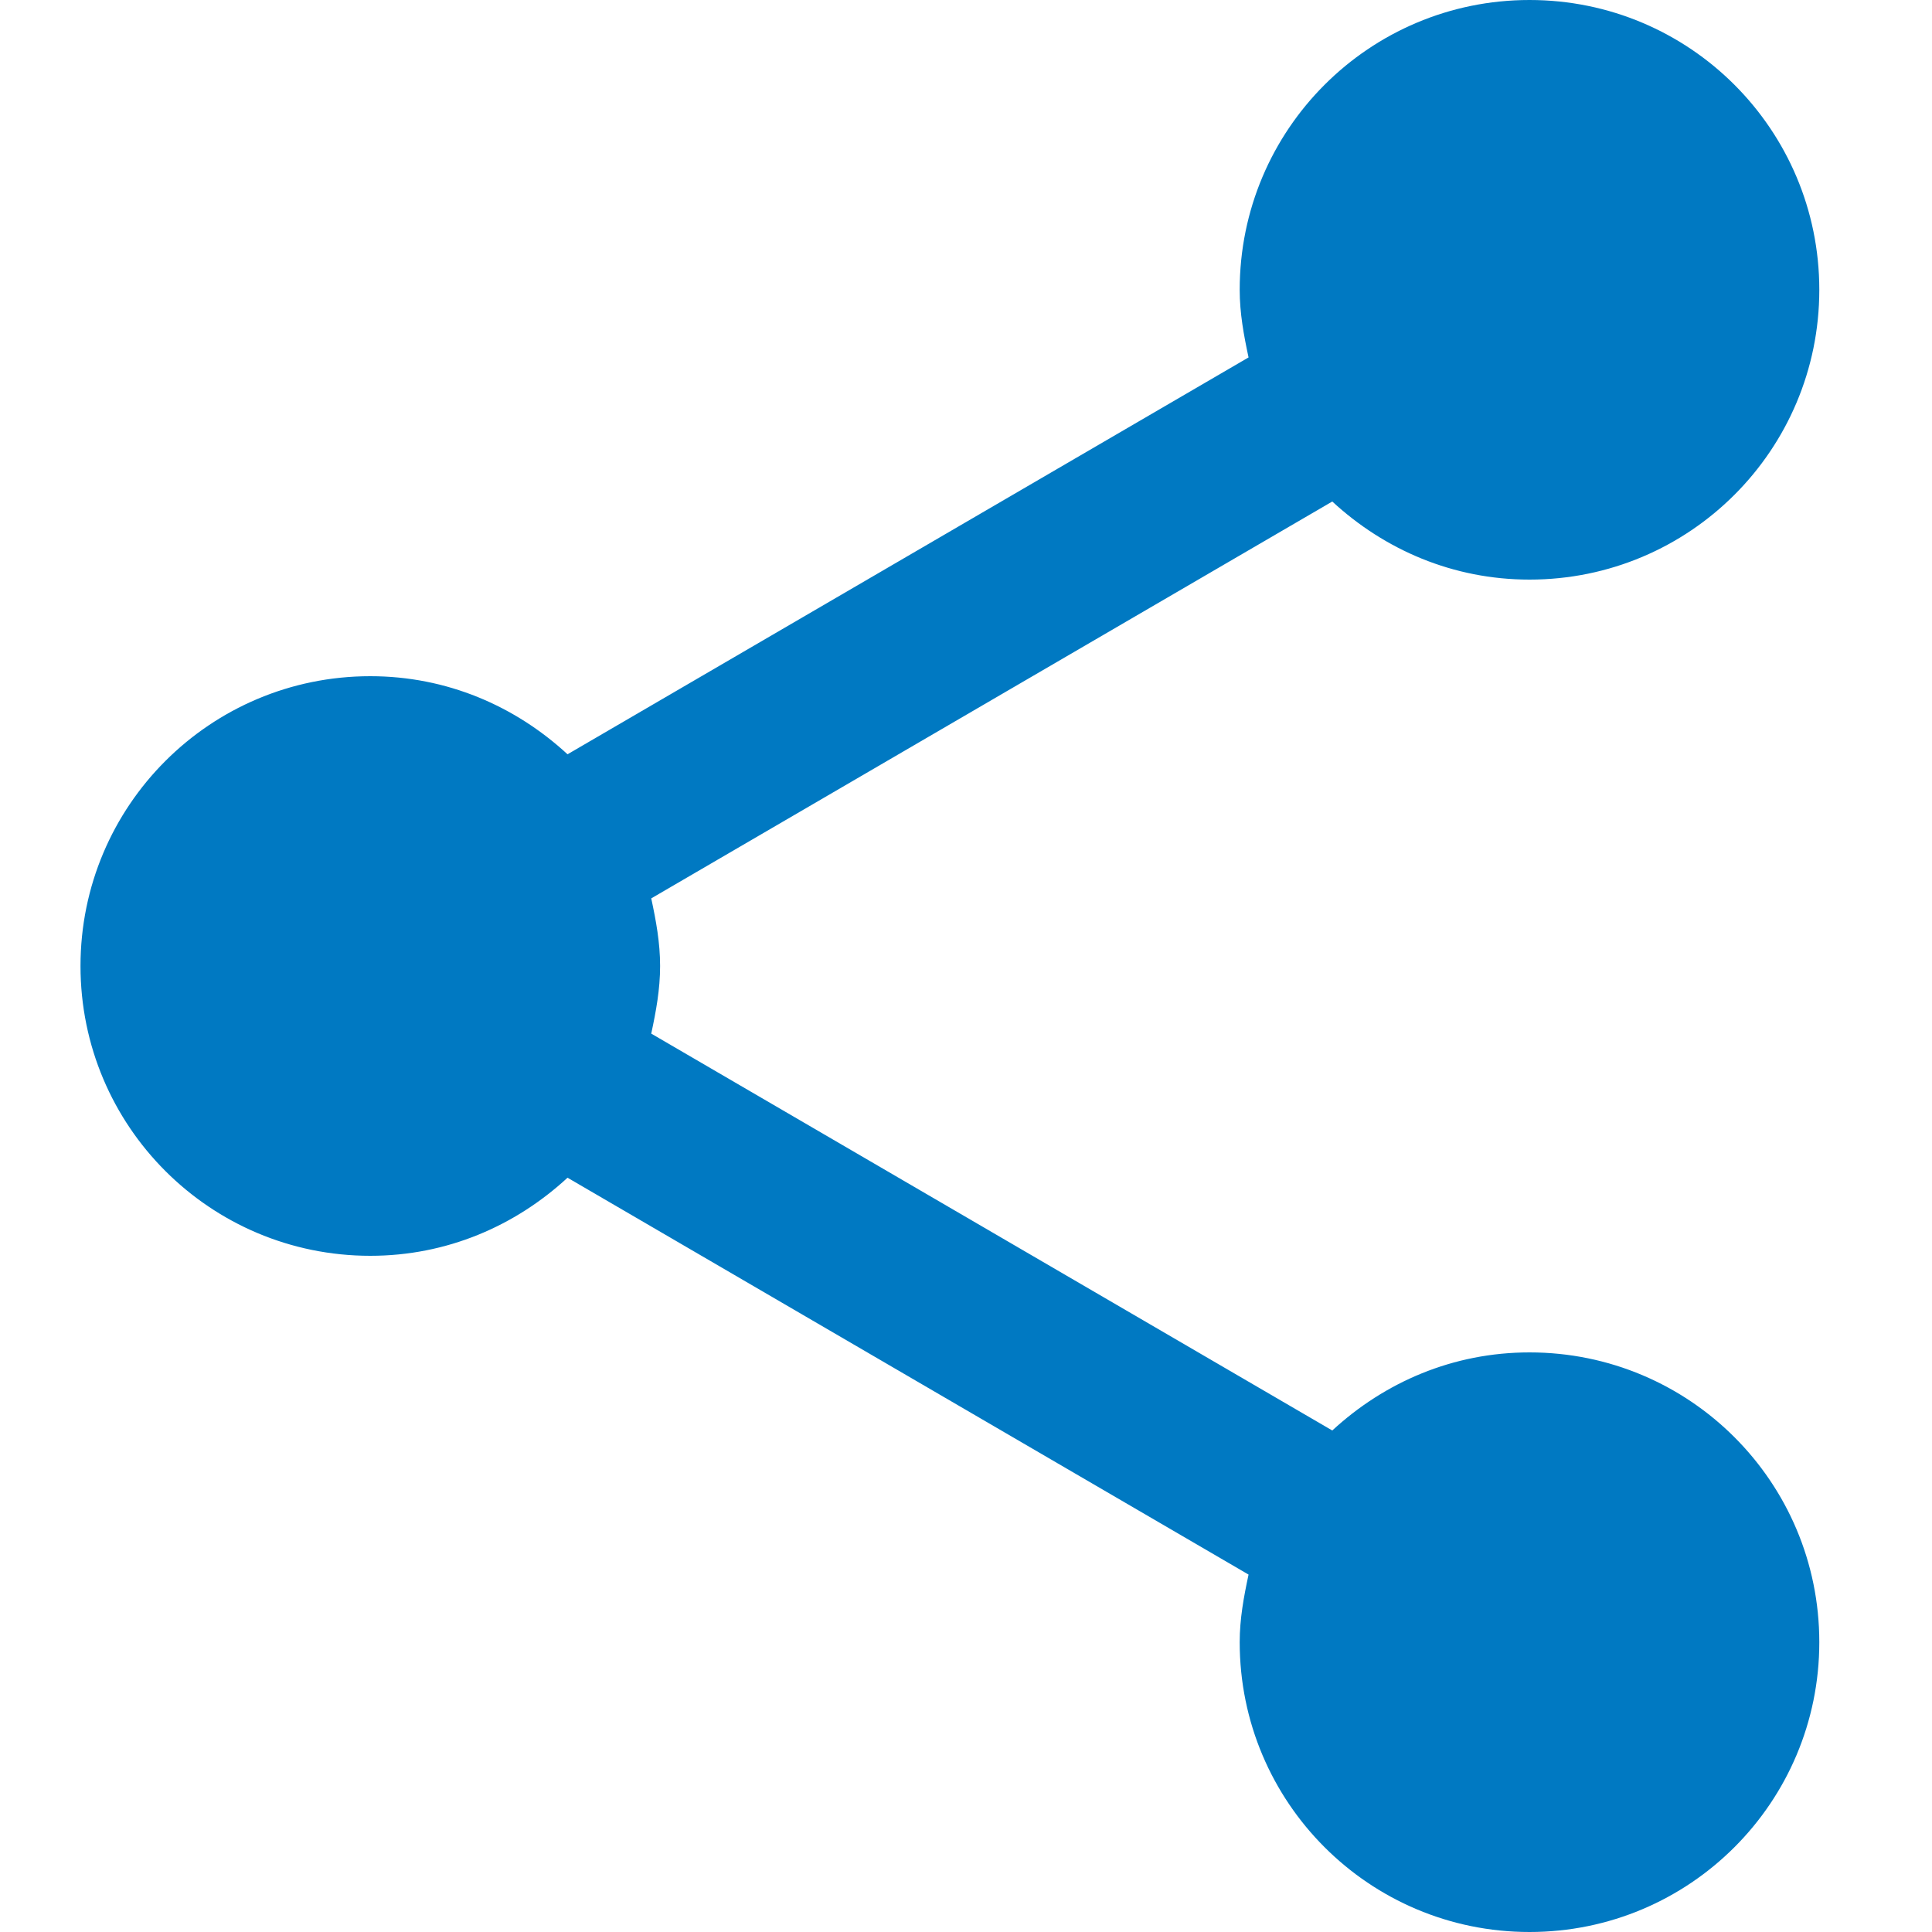 <?xml version="1.0" encoding="UTF-8"?>
<svg id="Layer_1" data-name="Layer 1" xmlns="http://www.w3.org/2000/svg" width="24" height="24" viewBox="0 0 24 24">
  <defs>
    <style>
      .cls-1 {
        fill: #0079c2;
      }
    </style>
  </defs>
  <path class="cls-1" d="M1,12c0,1.99,1.61,3.6,3.6,3.6,.95,0,1.8-.37,2.45-.97l8.46,4.93c-.06,.28-.11,.55-.11,.84,0,1.99,1.61,3.6,3.6,3.6s3.6-1.61,3.6-3.6-1.61-3.6-3.6-3.6c-.95,0-1.8,.37-2.45,.97l-8.46-4.93c.06-.28,.11-.55,.11-.84s-.05-.56-.11-.84l8.46-4.93c.65,.6,1.5,.97,2.45,.97,1.99,0,3.6-1.61,3.6-3.6s-1.61-3.6-3.6-3.6-3.6,1.61-3.6,3.6c0,.29,.05,.56,.11,.84L7.05,9.37c-.65-.6-1.5-.97-2.45-.97-1.99,0-3.6,1.61-3.6,3.6Z"/>
</svg>